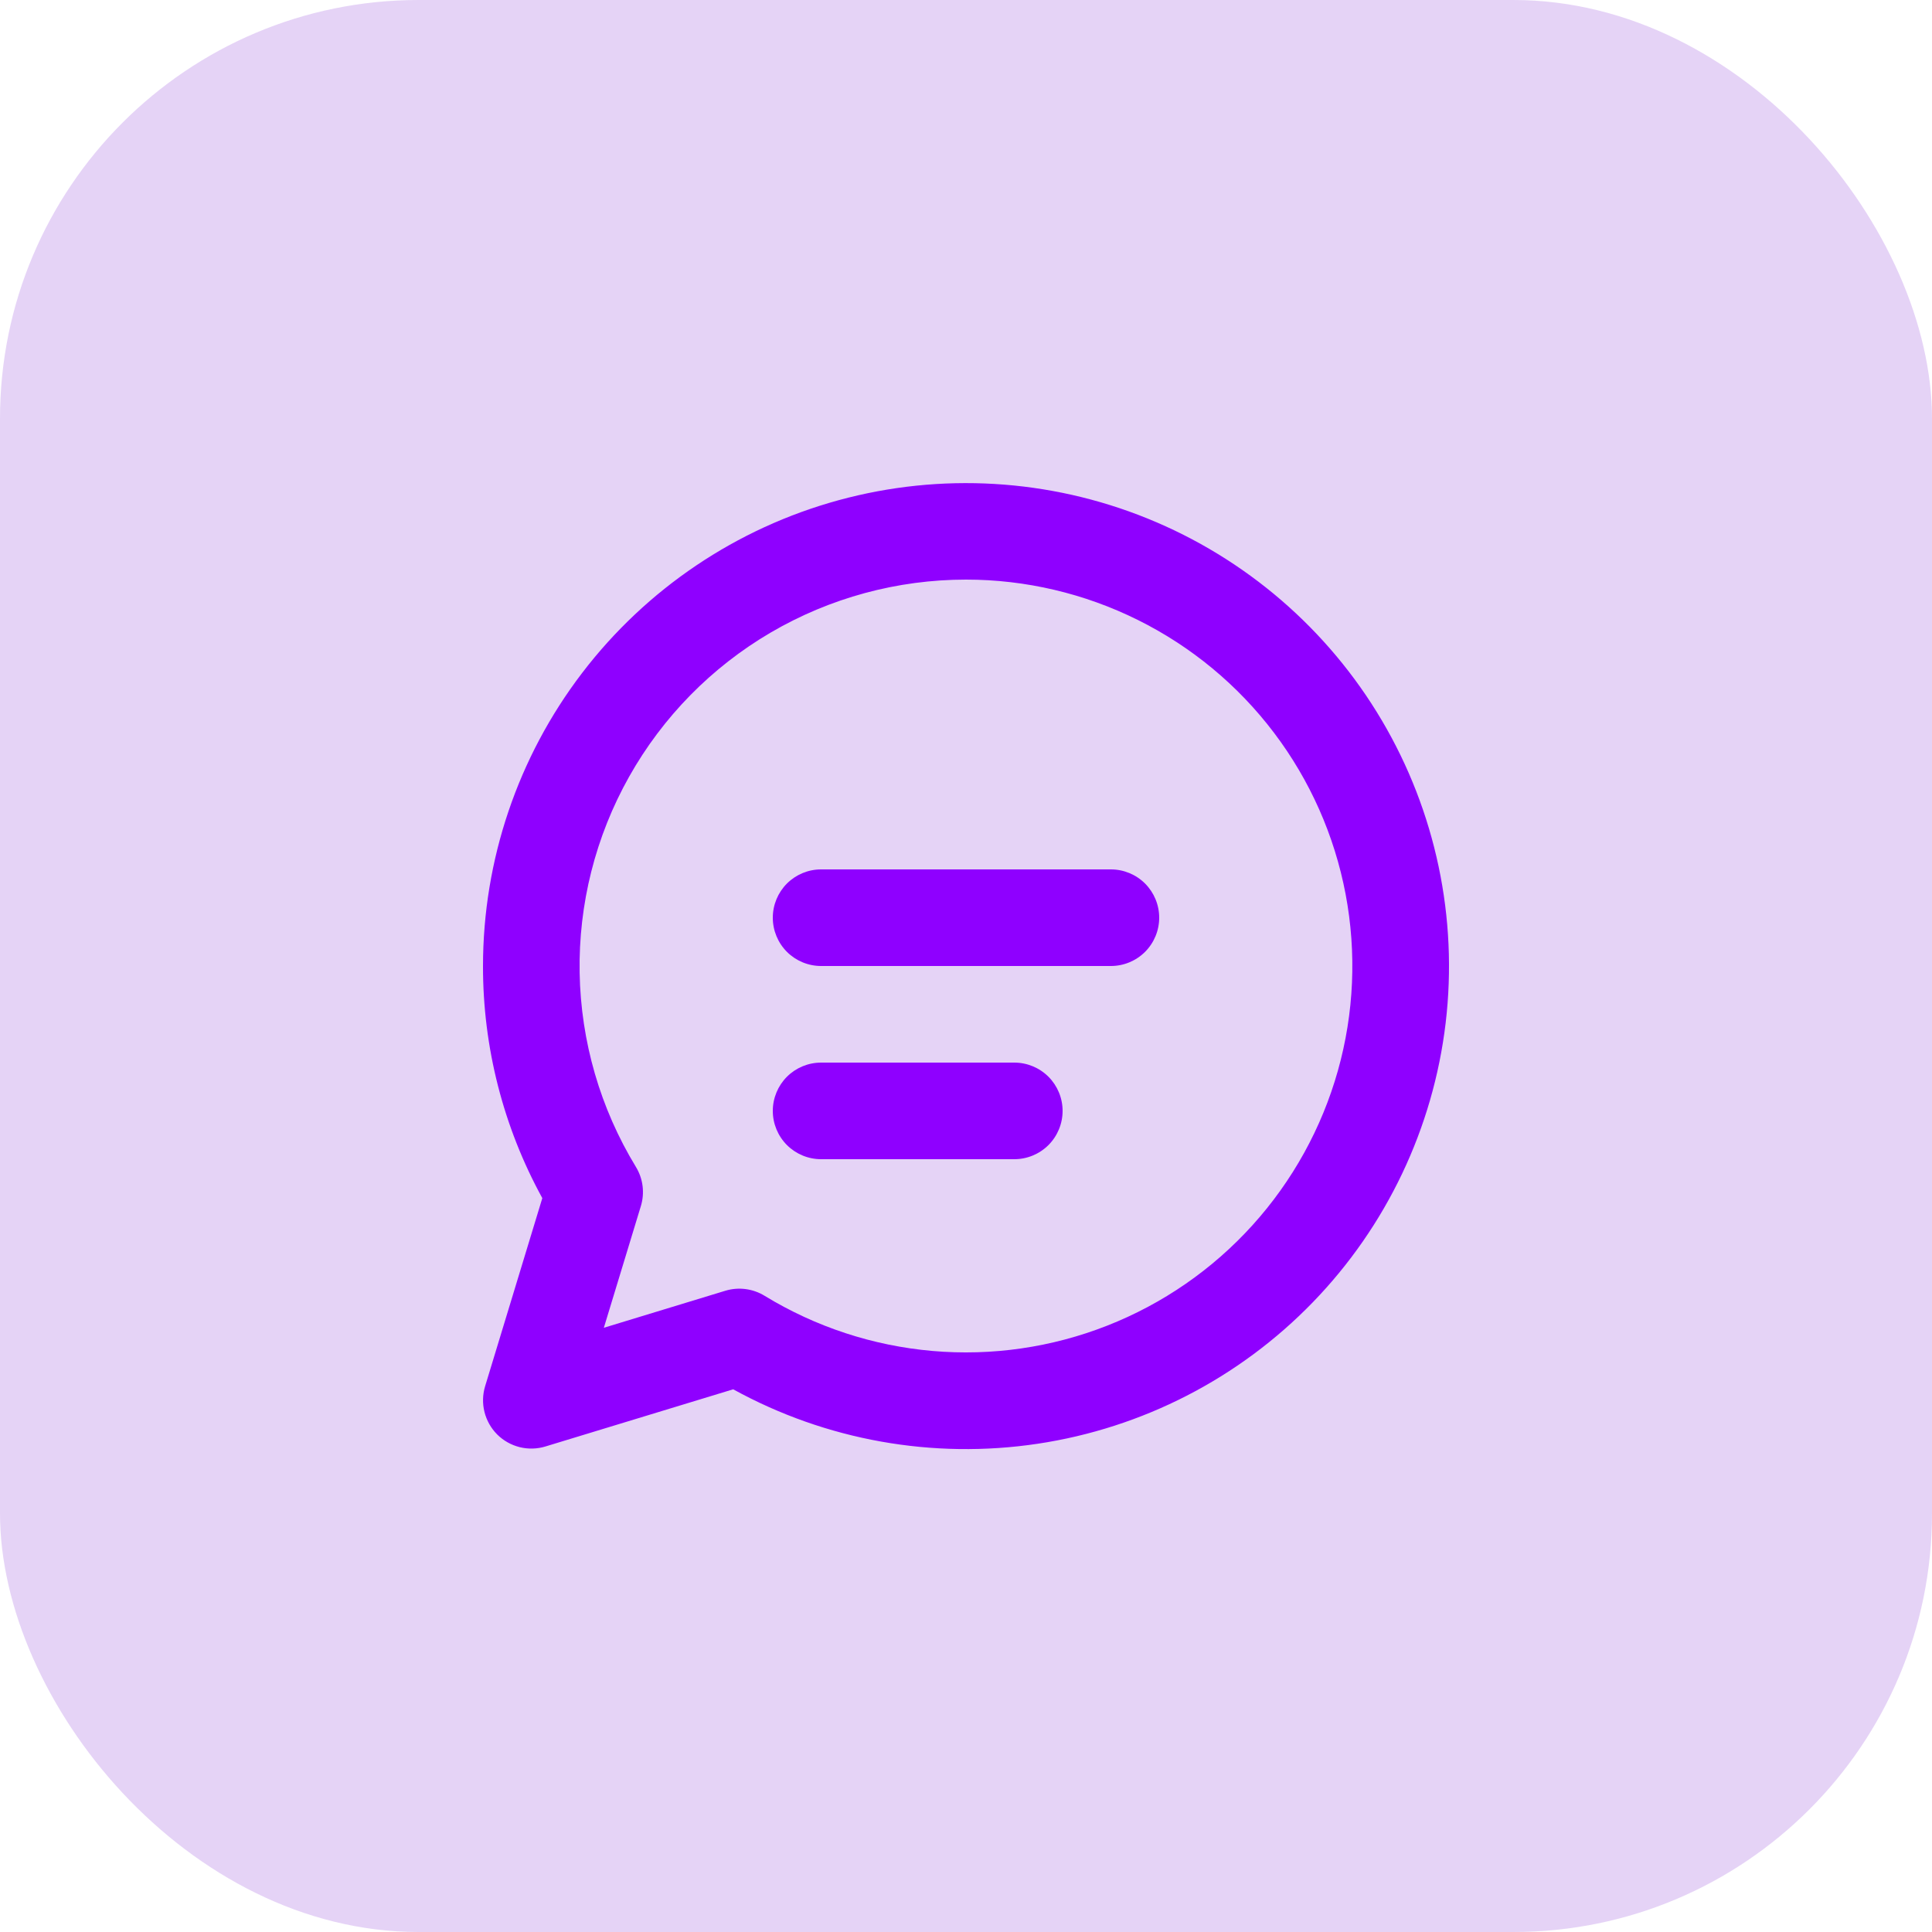<svg width="60" height="60" viewBox="0 0 60 60" fill="none" xmlns="http://www.w3.org/2000/svg">
<rect width="60" height="60" rx="13" fill="#7D26D5" fill-opacity="0.2"/>
<path d="M24 28.5C24 28.102 24.158 27.721 24.439 27.439C24.721 27.158 25.102 27 25.5 27H34.5C34.898 27 35.279 27.158 35.561 27.439C35.842 27.721 36 28.102 36 28.5C36 28.898 35.842 29.279 35.561 29.561C35.279 29.842 34.898 30 34.5 30H25.5C25.102 30 24.721 29.842 24.439 29.561C24.158 29.279 24 28.898 24 28.5ZM25.5 33C25.102 33 24.721 33.158 24.439 33.439C24.158 33.721 24 34.102 24 34.5C24 34.898 24.158 35.279 24.439 35.561C24.721 35.842 25.102 36 25.5 36H31.5C31.898 36 32.279 35.842 32.561 35.561C32.842 35.279 33 34.898 33 34.5C33 34.102 32.842 33.721 32.561 33.439C32.279 33.158 31.898 33 31.5 33H25.5ZM15 30C15.001 26.711 16.082 23.514 18.078 20.9C20.074 18.287 22.873 16.401 26.045 15.534C29.218 14.667 32.587 14.867 35.635 16.102C38.682 17.337 41.24 19.54 42.913 22.371C44.586 25.202 45.283 28.505 44.896 31.77C44.508 35.036 43.058 38.084 40.769 40.445C38.48 42.806 35.478 44.349 32.226 44.837C28.974 45.325 25.651 44.731 22.77 43.146L16.938 44.922C16.678 45.001 16.401 45.008 16.137 44.942C15.873 44.876 15.633 44.74 15.44 44.548C15.248 44.355 15.112 44.114 15.046 43.851C14.98 43.587 14.987 43.31 15.066 43.05L16.842 37.209C15.63 35 14.996 32.52 15 30ZM30 18C27.87 18 25.778 18.567 23.939 19.642C22.101 20.718 20.582 22.264 19.538 24.121C18.494 25.978 17.964 28.079 18.001 30.209C18.038 32.339 18.641 34.42 19.749 36.24C19.859 36.421 19.93 36.623 19.956 36.833C19.982 37.043 19.964 37.256 19.902 37.458L18.753 41.235L22.524 40.086C22.727 40.024 22.941 40.006 23.151 40.033C23.362 40.06 23.564 40.131 23.745 40.242C25.327 41.208 27.11 41.794 28.956 41.955C30.802 42.116 32.66 41.847 34.385 41.169C36.11 40.492 37.654 39.424 38.897 38.05C40.14 36.676 41.048 35.032 41.55 33.249C42.052 31.465 42.133 29.589 41.789 27.768C41.444 25.948 40.683 24.232 39.564 22.755C38.445 21.277 36.999 20.079 35.34 19.255C33.681 18.43 31.853 18 30 18Z" fill="#8F00FF"/>
</svg>
